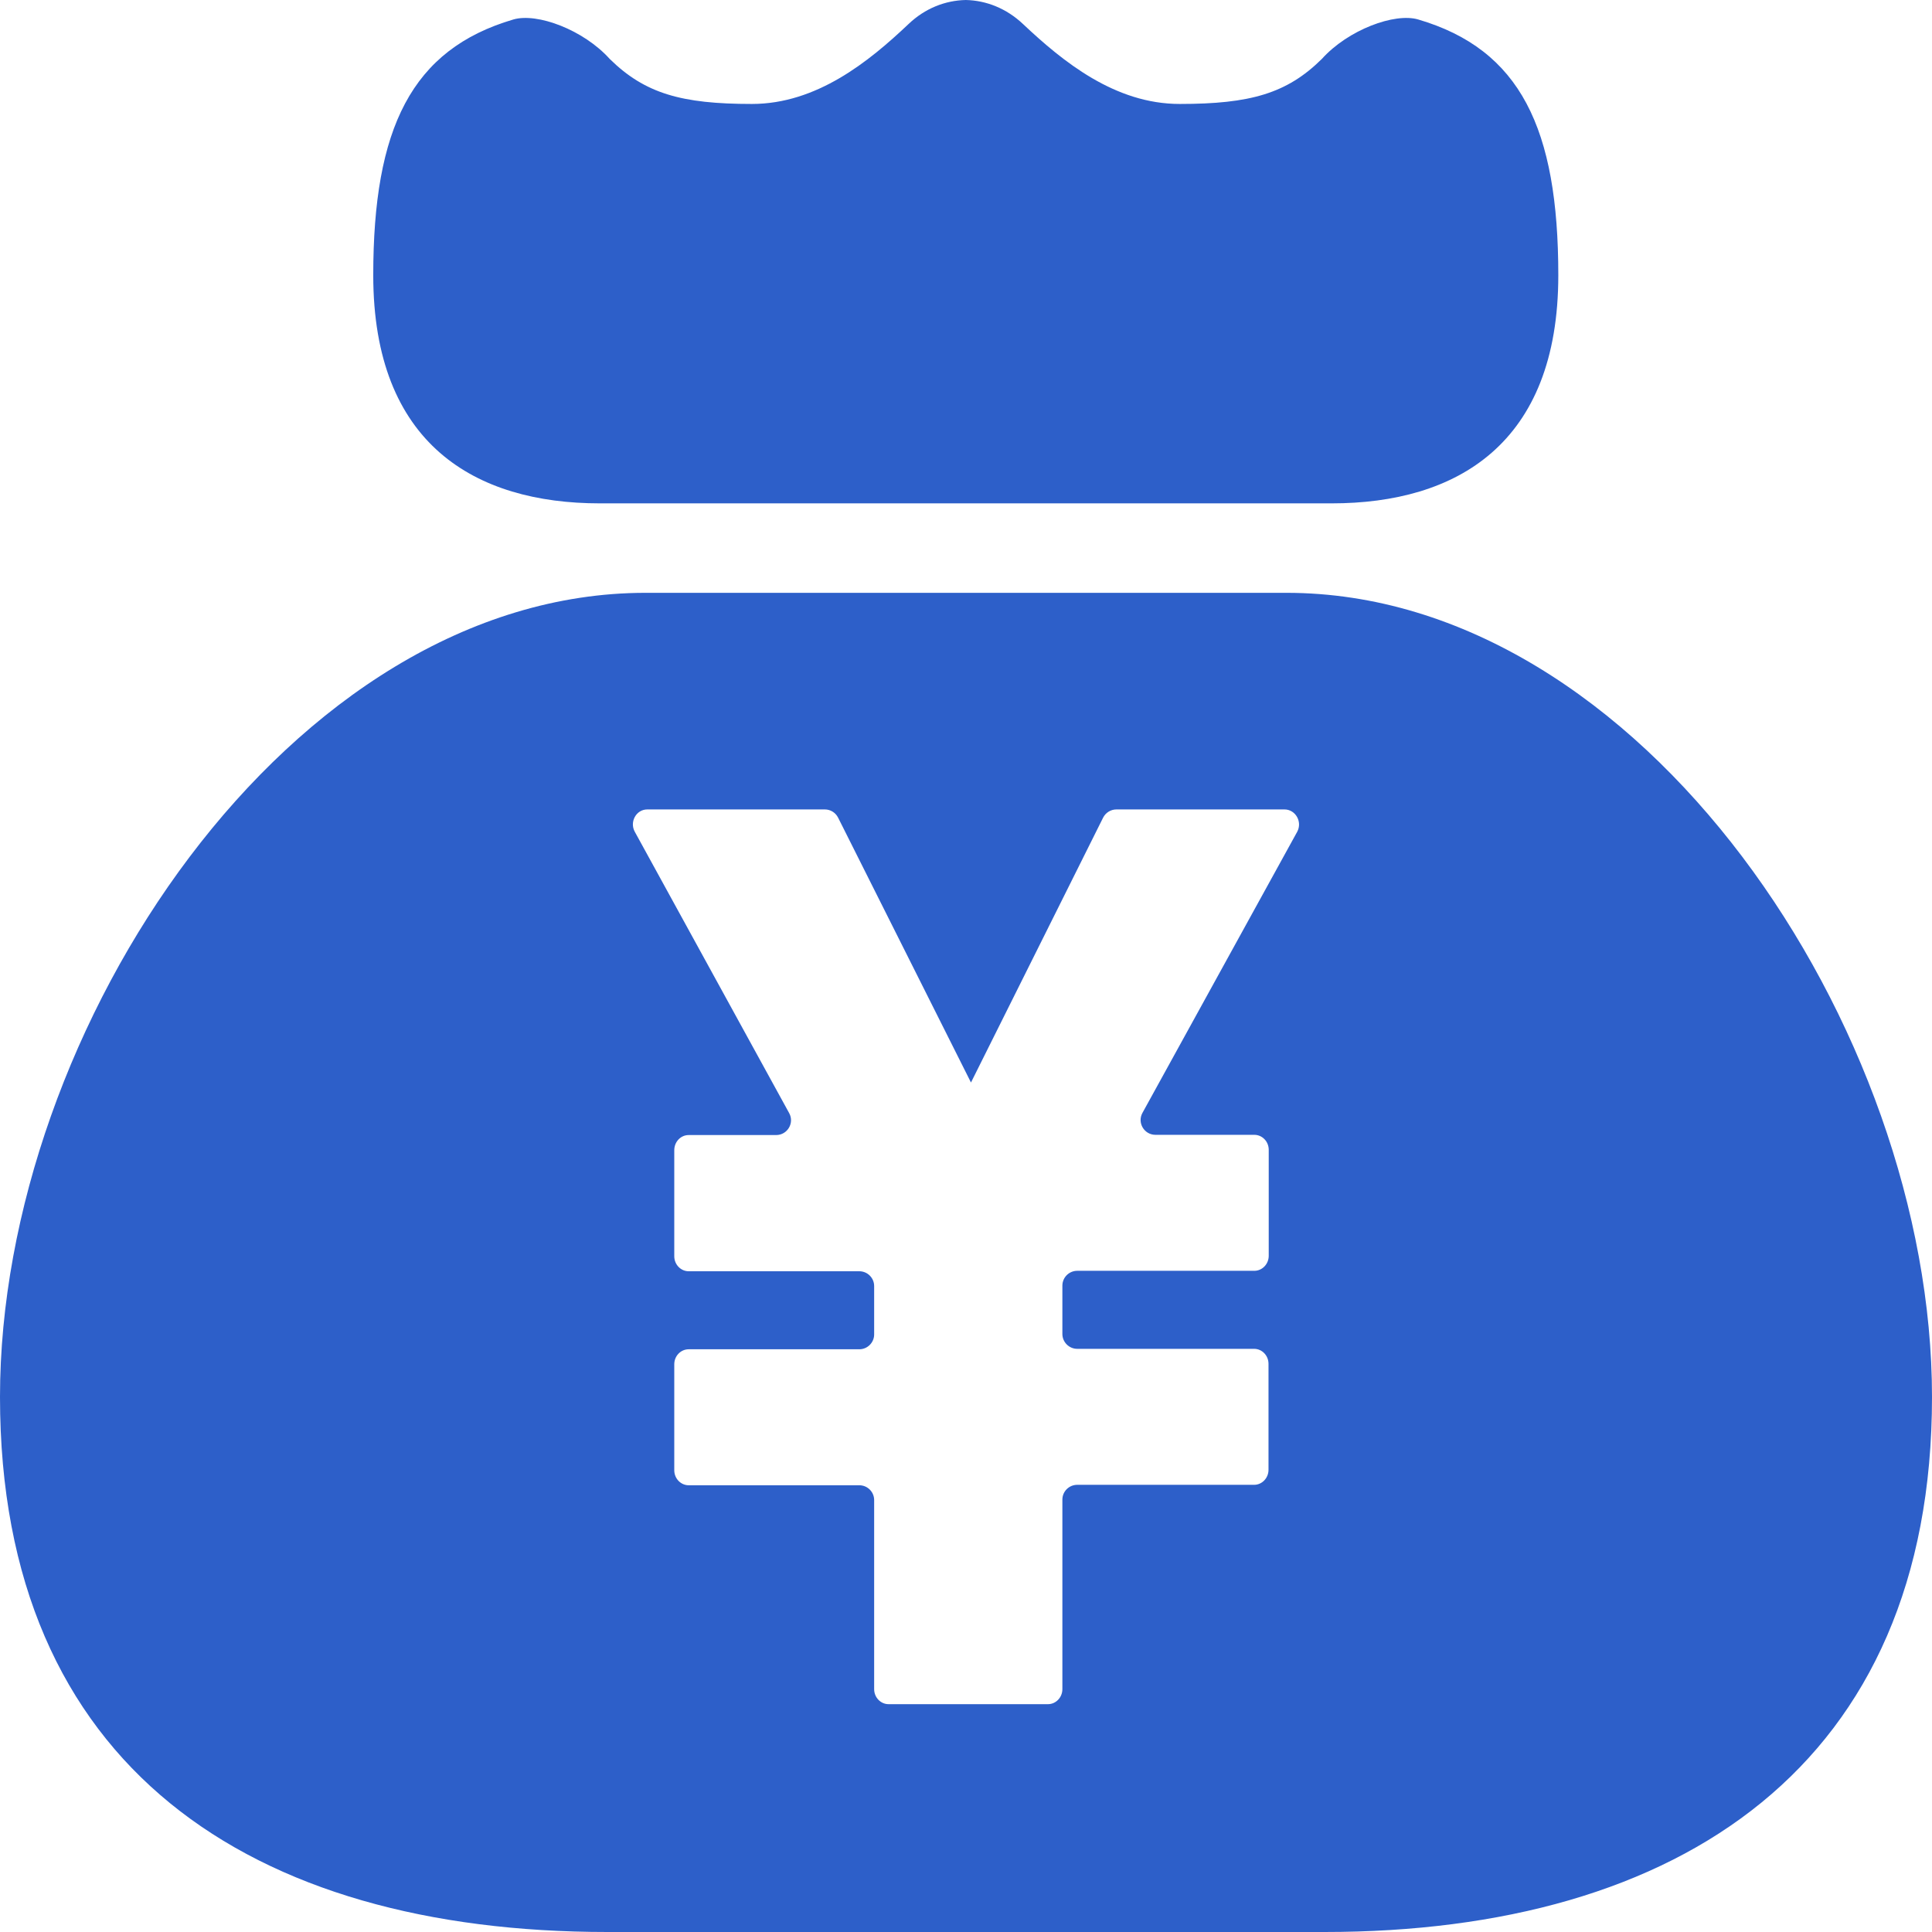<svg width="26" height="26" viewBox="0 0 26 26" fill="none" xmlns="http://www.w3.org/2000/svg">
<path d="M19.085 0.262C18.769 0.169 18.142 0.4 17.788 0.794C17.318 1.258 16.825 1.399 15.876 1.399C15.005 1.399 14.306 0.831 13.769 0.325C13.543 0.111 13.27 0.006 12.997 0C12.721 0.006 12.449 0.111 12.225 0.325C11.691 0.831 10.989 1.399 10.118 1.399C9.17 1.399 8.679 1.258 8.206 0.794C7.852 0.4 7.228 0.169 6.909 0.262C5.537 0.665 5.023 1.727 5.023 3.704C5.023 5.979 6.396 6.774 8.073 6.774H17.921C19.599 6.774 20.971 5.979 20.971 3.704C20.971 1.727 20.458 0.665 19.085 0.262ZM17.312 7.978H8.688C3.912 7.978 0 13.843 0 18.799C0 23.776 3.375 26 8.174 26H17.826C22.605 26 26 23.755 26 18.799C26 13.843 22.088 7.978 17.312 7.978ZM17.457 11.194L15.375 14.976C15.301 15.109 15.398 15.272 15.55 15.272H16.88C16.987 15.272 17.074 15.362 17.074 15.474V16.9C17.074 17.011 16.987 17.102 16.88 17.102H14.497C14.387 17.102 14.297 17.191 14.297 17.302V17.952C14.297 18.062 14.387 18.152 14.497 18.152H16.877C16.984 18.152 17.071 18.242 17.071 18.354V19.78C17.071 19.891 16.984 19.982 16.877 19.982H14.497C14.387 19.982 14.297 20.071 14.297 20.181V22.732C14.297 22.843 14.21 22.934 14.103 22.934H11.958C11.851 22.934 11.764 22.843 11.764 22.732V20.188C11.764 20.077 11.674 19.988 11.564 19.988H9.268C9.161 19.988 9.074 19.897 9.074 19.786V18.36C9.074 18.248 9.161 18.158 9.268 18.158H11.564C11.674 18.158 11.764 18.068 11.764 17.958V17.308C11.764 17.197 11.674 17.108 11.564 17.108H9.268C9.161 17.108 9.074 17.017 9.074 16.906V15.48C9.074 15.365 9.161 15.275 9.268 15.275H10.445C10.597 15.275 10.694 15.112 10.62 14.979L8.543 11.194C8.47 11.062 8.56 10.893 8.711 10.893H11.101C11.176 10.893 11.245 10.936 11.279 11.004L13.067 14.568L14.845 11.004C14.879 10.936 14.949 10.893 15.024 10.893H17.286C17.434 10.893 17.53 11.059 17.457 11.194Z" fill="#2D5FC9"/>
</svg>
